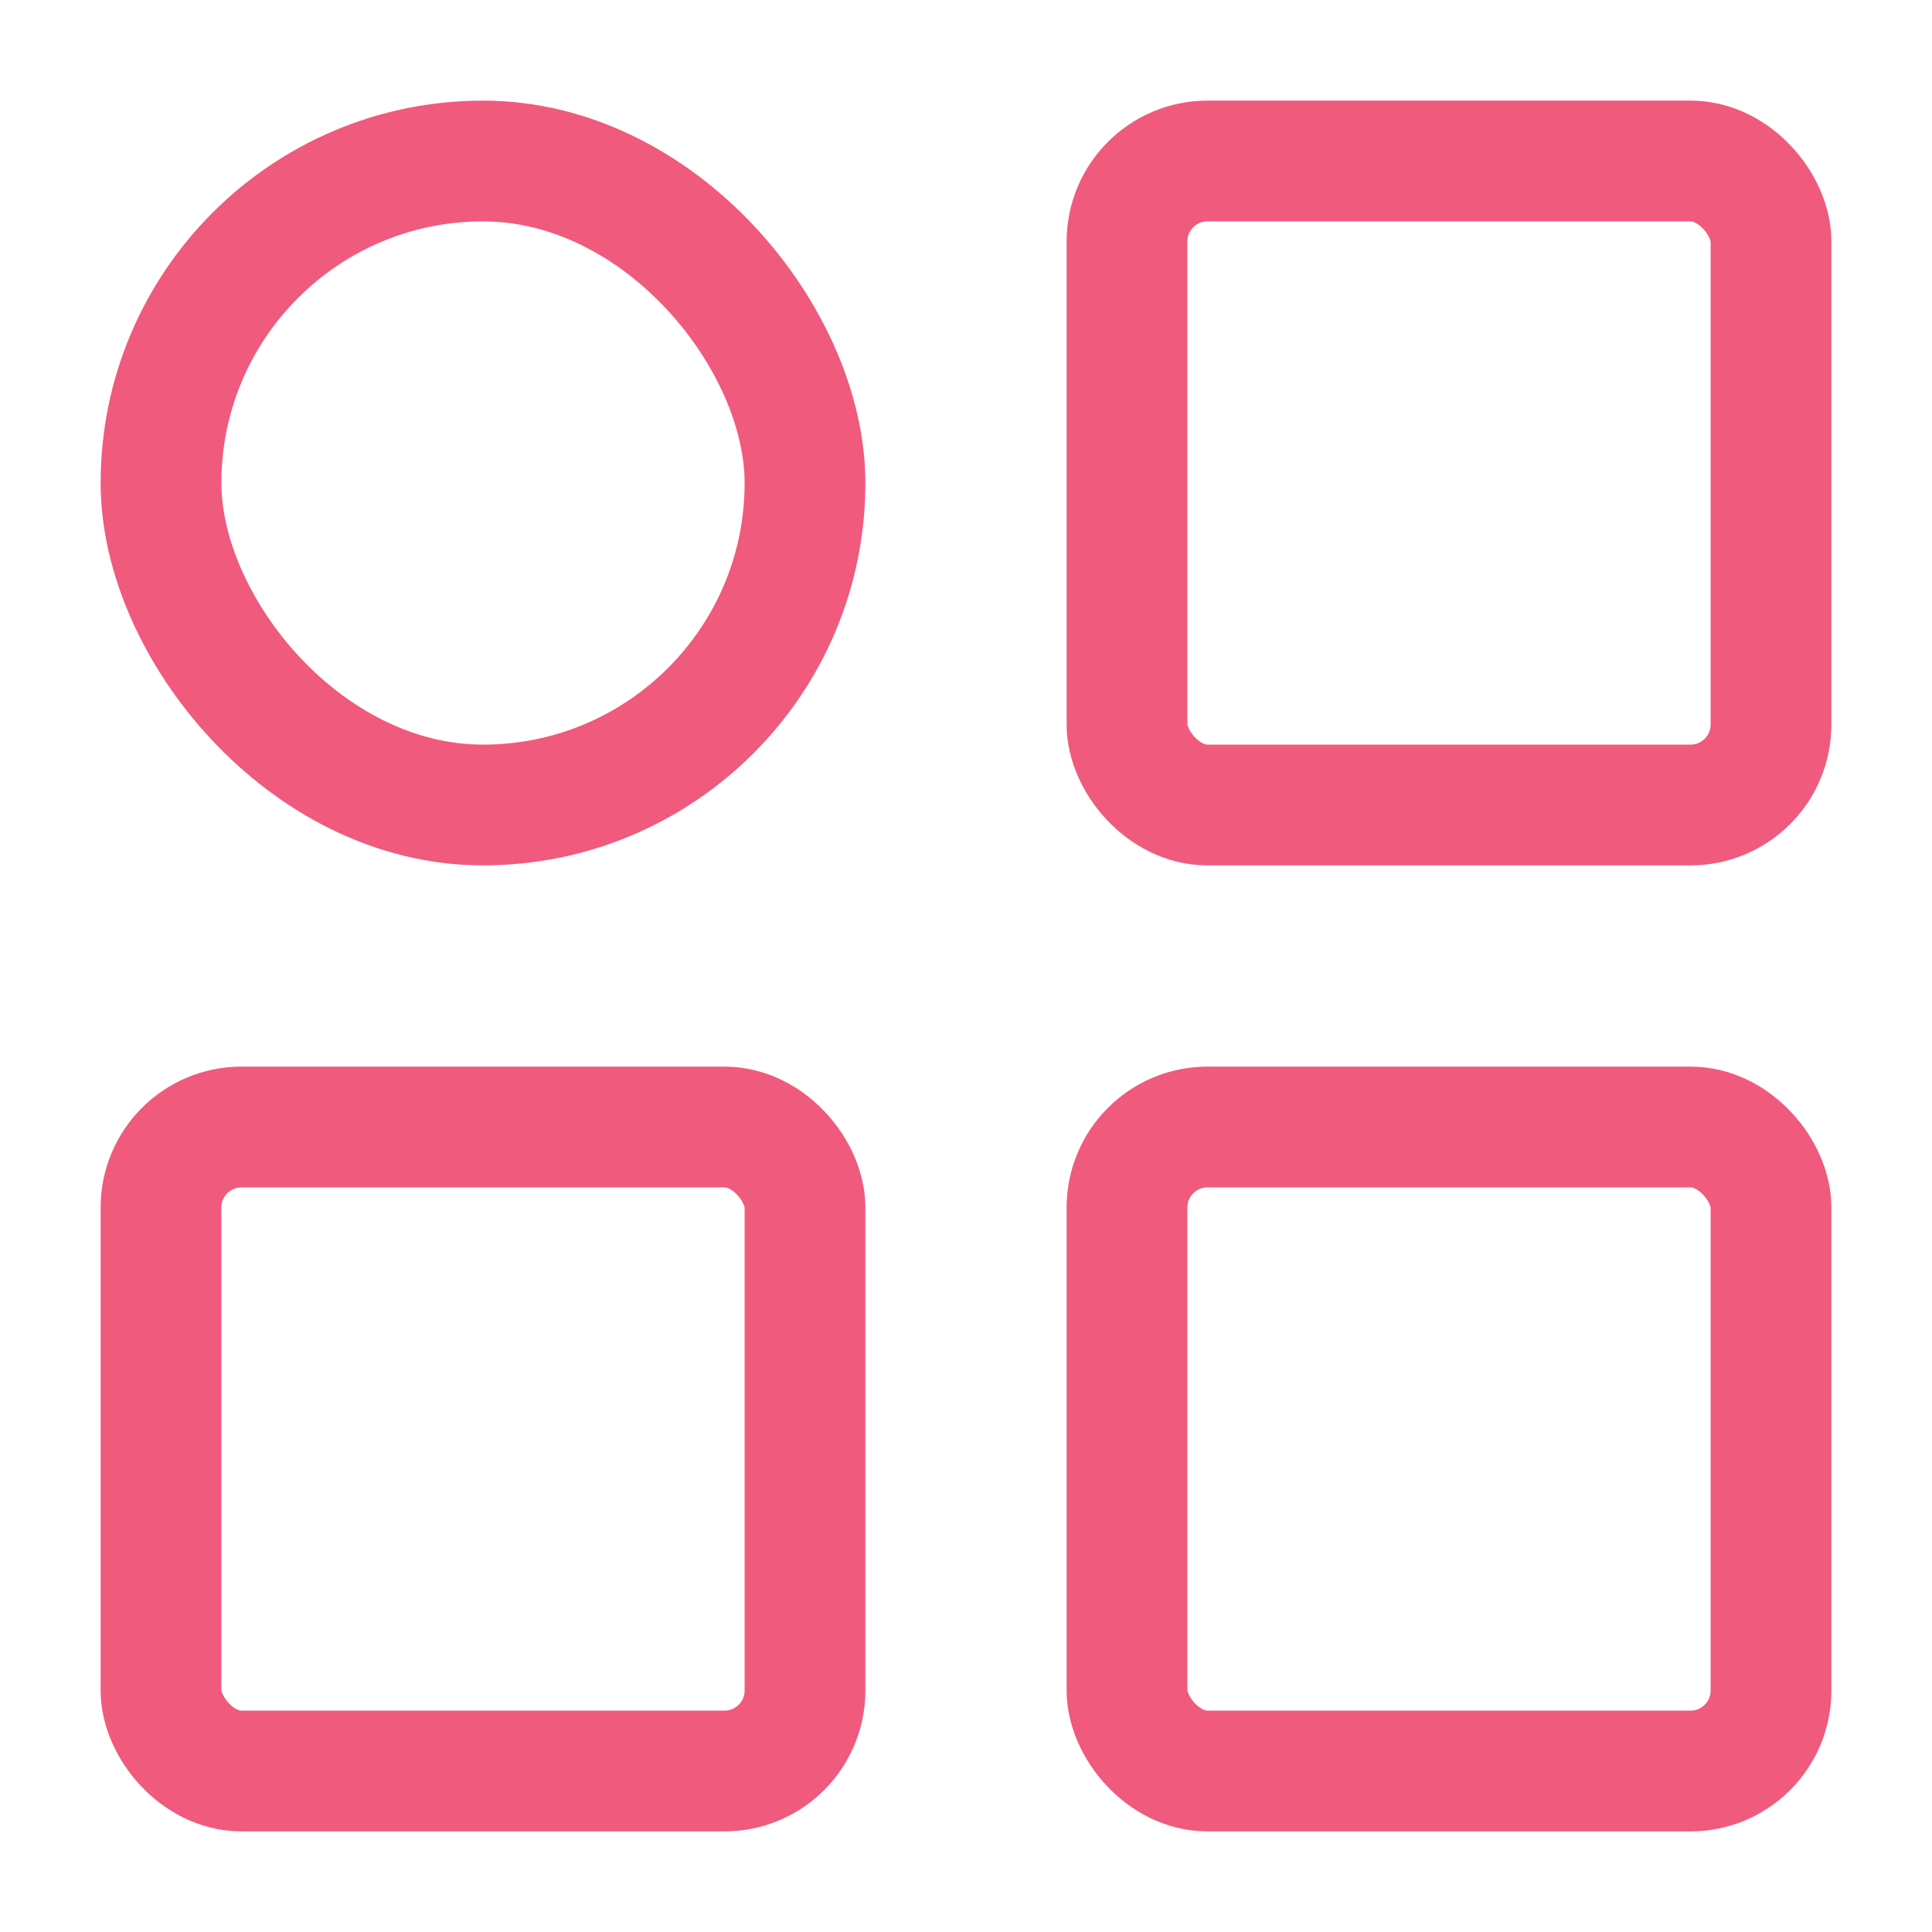 <?xml version="1.0" encoding="UTF-8"?>
<svg xmlns="http://www.w3.org/2000/svg" width="24" height="24" viewBox="0 0 24 24" fill="none">
  <g clip-path="url(#clip0_239_3494)">
    <rect x="2" y="2" width="8" height="8" rx="4" stroke="#F05A7D" stroke-width="1.5"></rect>
    <rect x="2" y="14" width="8" height="8" rx="1" stroke="#F05A7D" stroke-width="1.5"></rect>
    <rect x="14" y="2" width="8" height="8" rx="1" stroke="#F05A7D" stroke-width="1.5"></rect>
    <rect x="14" y="14" width="8" height="8" rx="1" stroke="#F05A7D" stroke-width="1.5"></rect>
  </g>
  <defs>
    <clipPath id="clip0_239_3494">
      <rect width="24" height="24" fill="white"></rect>
    </clipPath>
  </defs>
</svg>
